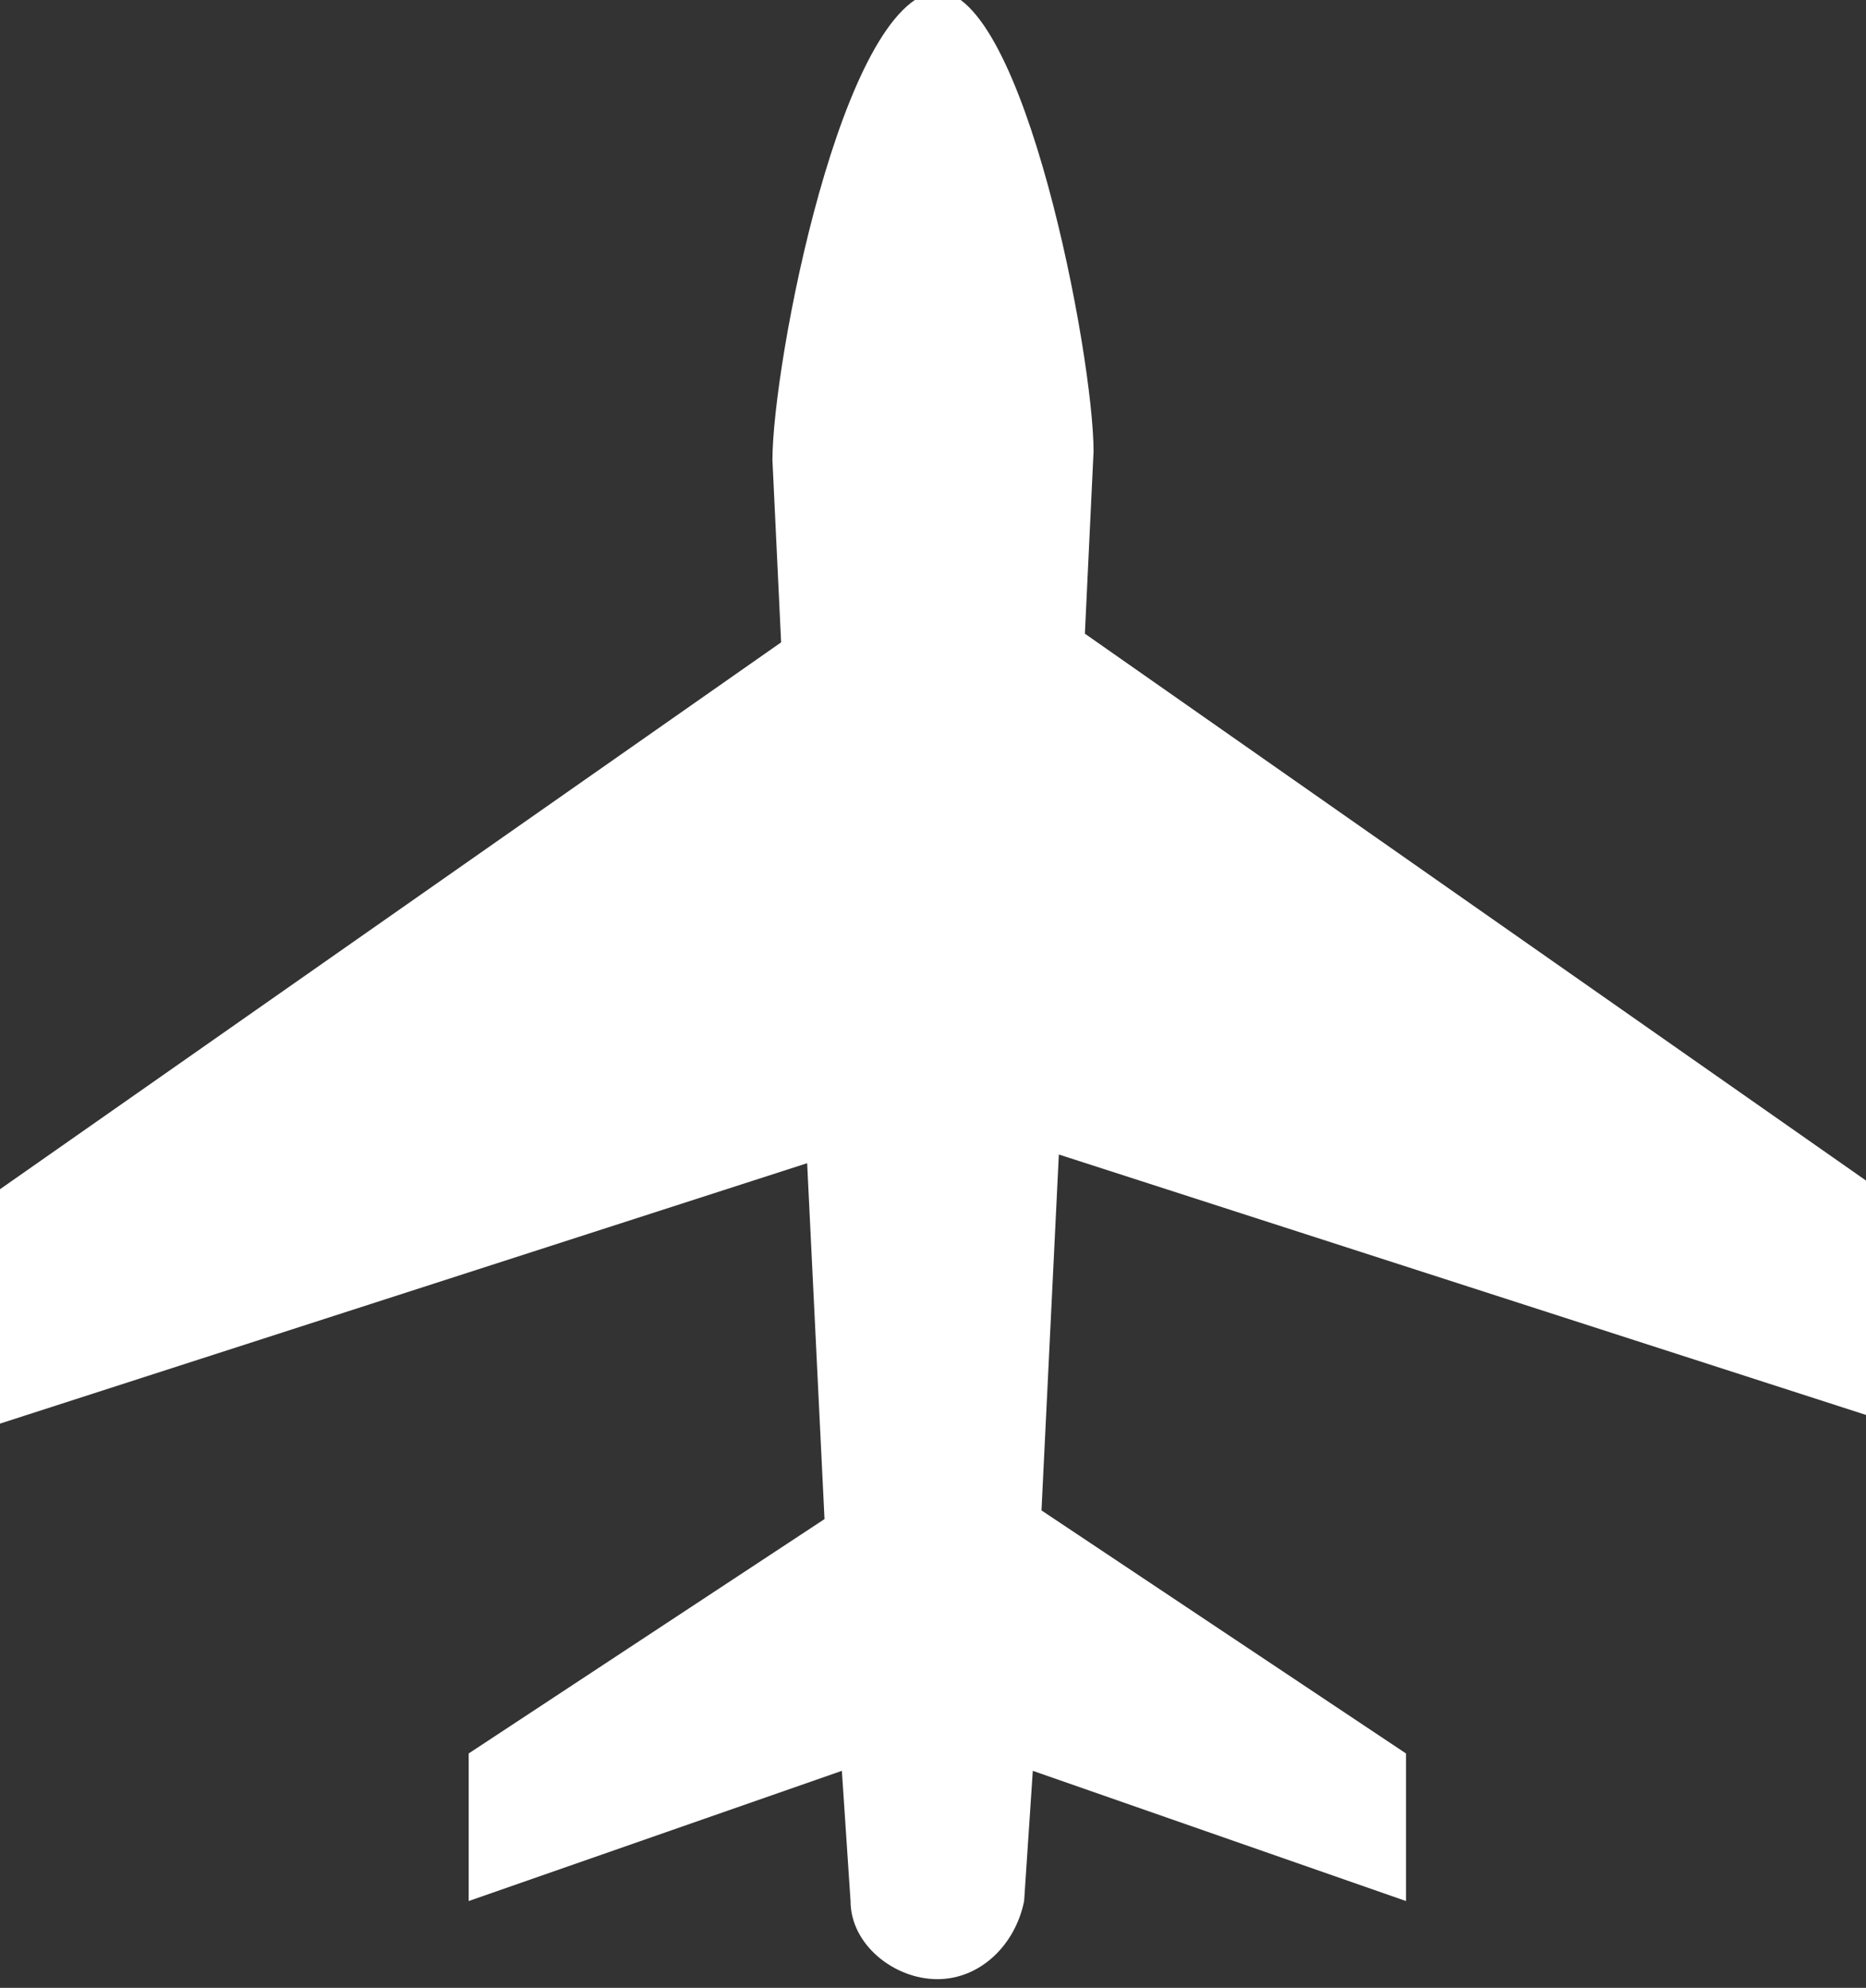 <?xml version="1.0" encoding="utf-8"?>
<svg xmlns="http://www.w3.org/2000/svg" xmlns:xlink="http://www.w3.org/1999/xlink" version="1.1" id="Layer_1" x="0px" y="0px" viewBox="0 0 21.5 22.9" style="enable-background:new 0 0 21.5 22.9;">
<rect x="0" y="0" width="21.5" height="22.9" fill="#333333" stroke="none"/>
<style type="text/css">
	.st0{fill:#ffffff}
</style>
<path class="st0" d="M21.5,16.3v-2.7l-9-6.3l0.1-2.1c0-1.1-0.8-5.3-1.8-5.3C9.7,0,8.9,4.2,8.9,5.3L9,7.4l-9,6.3v2.7l9.3-3l0.2,4.1&#xD;&#xA;	l-4.1,2.7v1.7l4.3-1.5l0.1,1.5c0,0.5,0.5,0.9,1,0.9c0.5,0,0.9-0.4,1-0.9l0.1-1.5l4.3,1.5v-1.7L12,17.4l0.2-4.1L21.5,16.3z"/>
</svg>